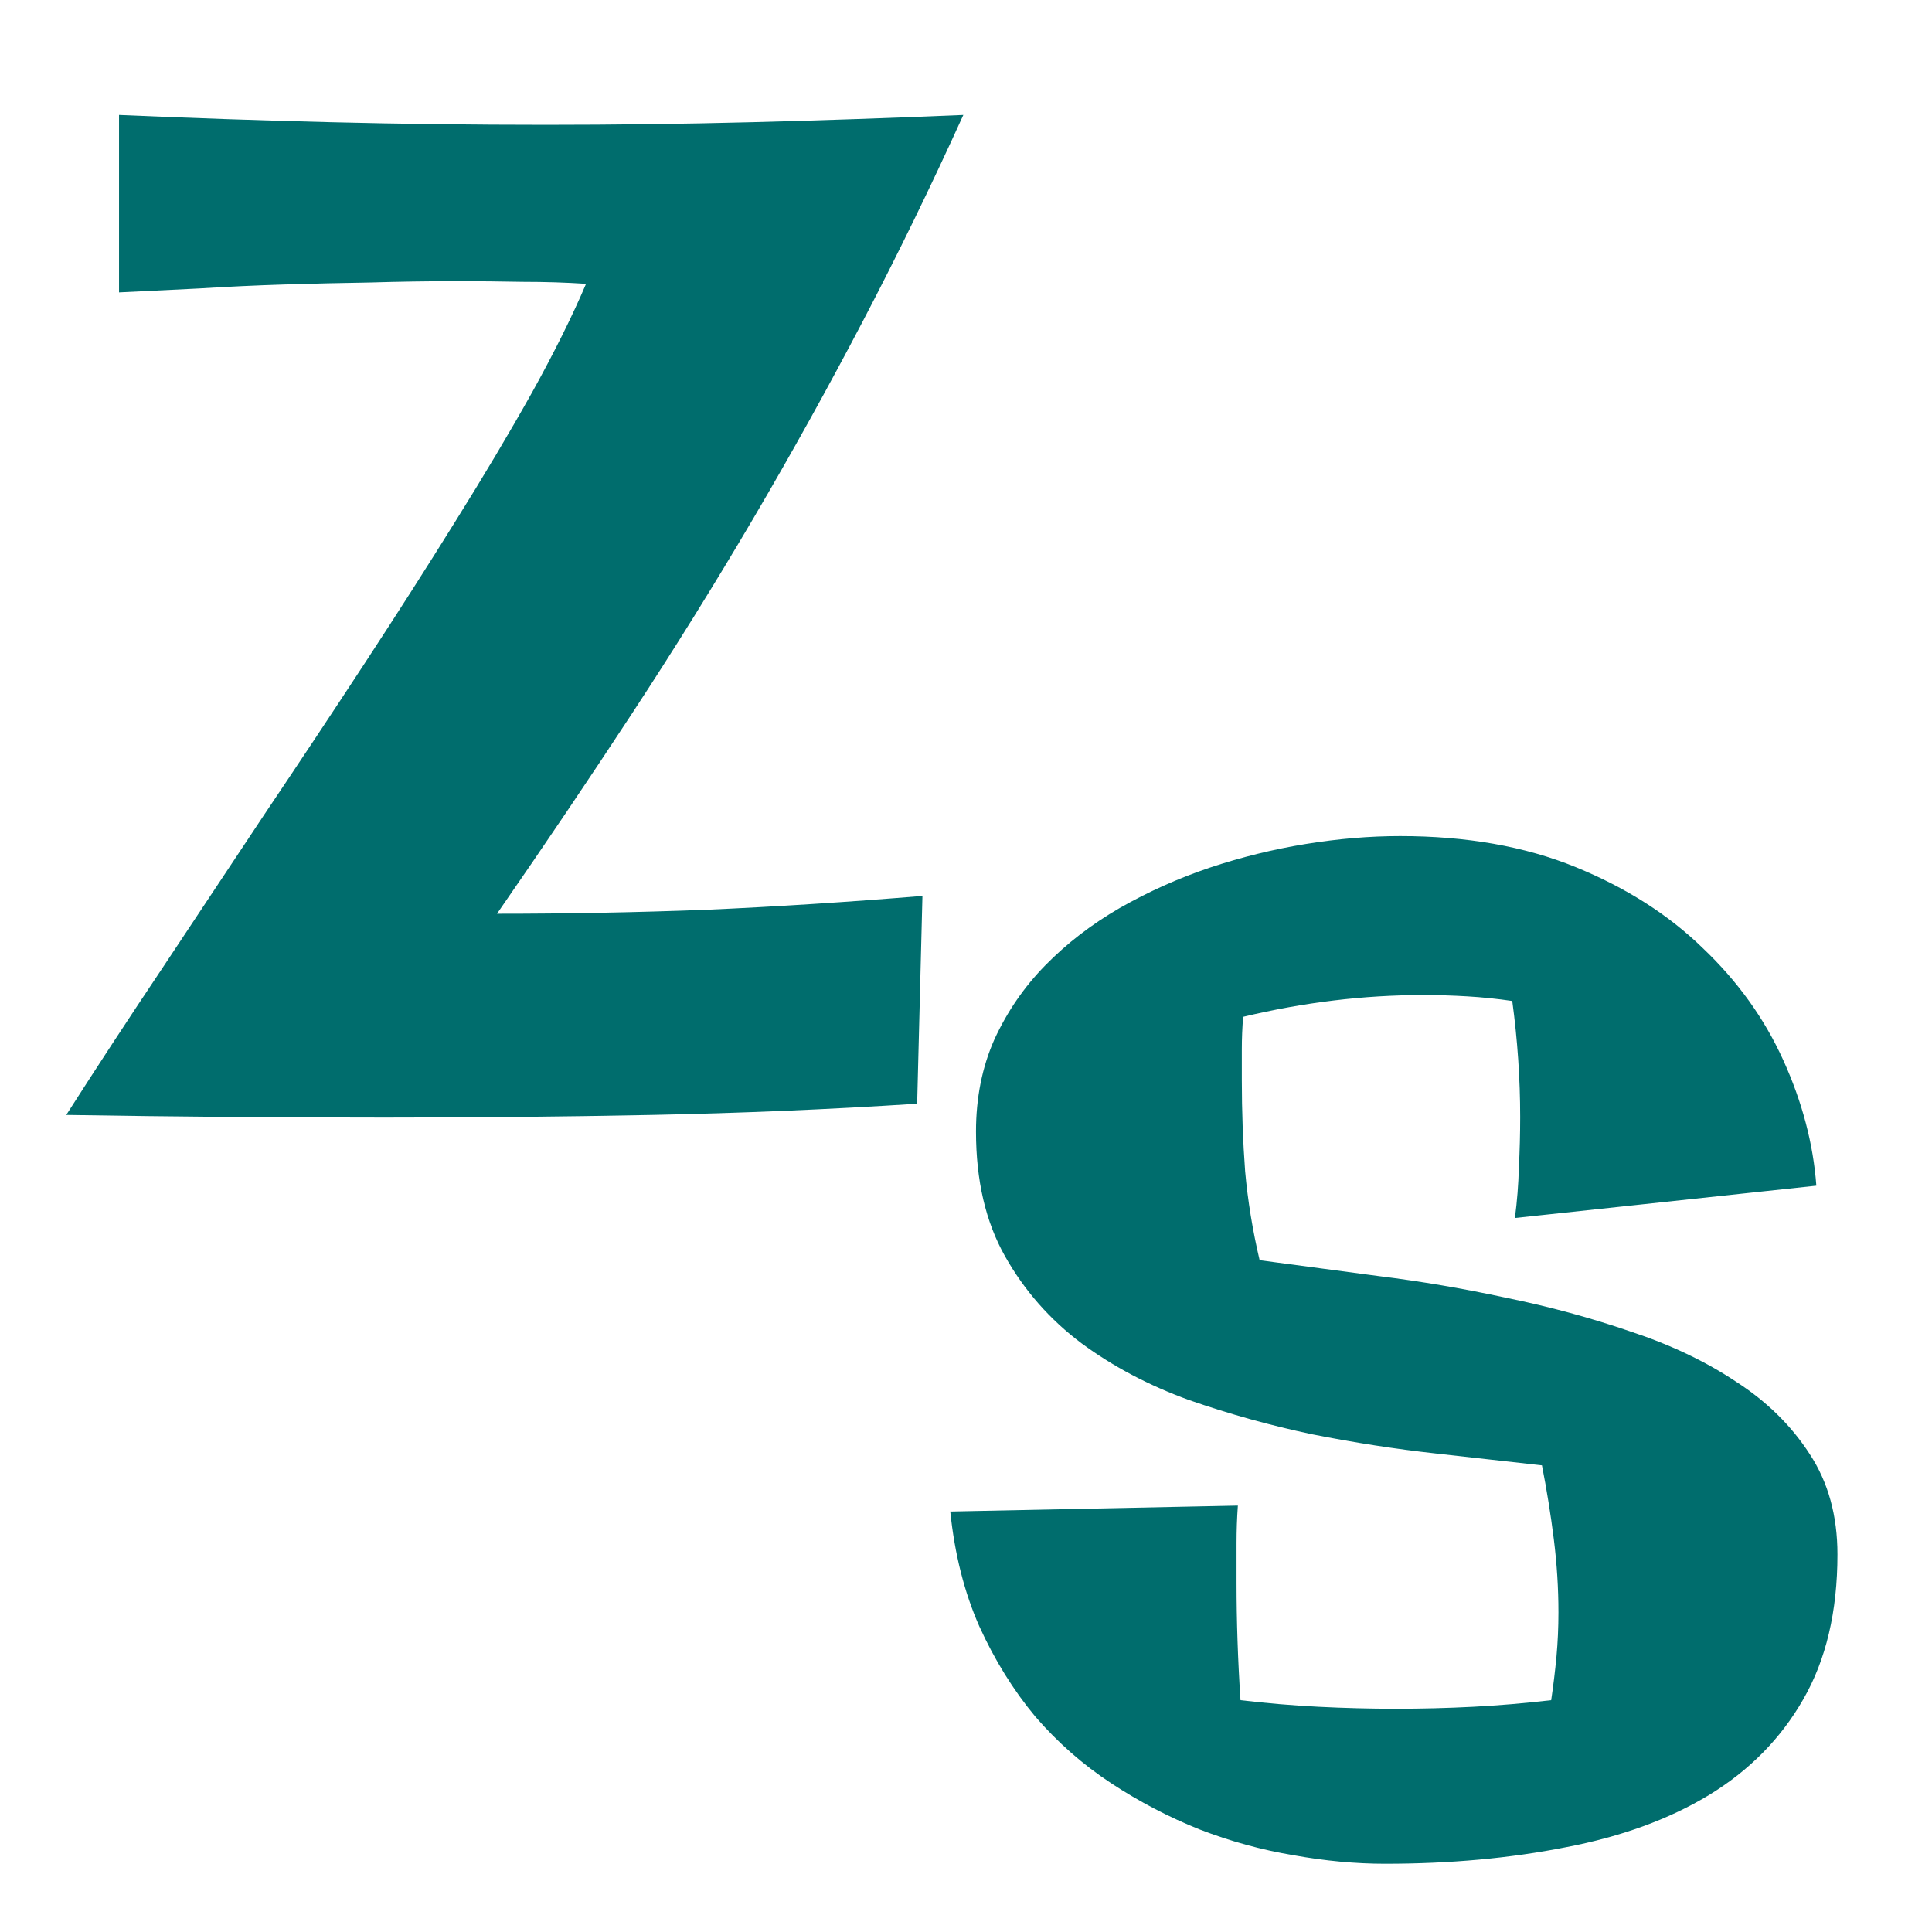 <?xml version="1.0" encoding="UTF-8"?> <svg xmlns="http://www.w3.org/2000/svg" width="512" height="512" viewBox="0 0 512 512" fill="none"><rect x="0" y="0" width="512" height="512" fill="#333333" stroke="none"/><g clip-path="url(#clip0_70_105)"><rect width="512" height="512" fill="white"></rect><path d="M255.294 30.464C246.787 49.226 237.93 67.406 228.724 85.003C219.517 102.6 209.845 120.022 199.706 137.27C189.567 154.517 178.846 171.764 167.542 189.012C156.238 206.259 144.293 223.973 131.707 242.152C150.236 242.152 168.707 241.803 187.12 241.104C205.533 240.288 224.645 239.064 244.456 237.433L243.058 292.496C219.634 294.011 196.21 295.002 172.786 295.468C149.479 295.934 125.88 296.167 101.99 296.167C87.889 296.167 73.847 296.109 59.862 295.992C45.878 295.876 31.777 295.701 17.56 295.468C25.601 282.882 34.108 269.888 43.081 256.486C52.054 242.968 61.028 229.45 70.001 215.932C79.091 202.413 87.948 189.07 96.571 175.901C105.195 162.733 113.236 150.147 120.694 138.144C128.269 126.024 135.028 114.661 140.972 104.057C146.915 93.335 151.693 83.721 155.306 75.214C149.945 74.864 144.351 74.689 138.524 74.689C132.698 74.573 126.754 74.515 120.694 74.515C113.353 74.515 105.836 74.631 98.144 74.864C90.57 74.981 82.995 75.156 75.42 75.389C67.845 75.622 60.328 75.971 52.87 76.438C45.528 76.787 38.42 77.137 31.544 77.486V30.464C50.306 31.28 69.01 31.921 87.656 32.387C106.419 32.853 125.414 33.086 144.643 33.086C162.822 33.086 181.002 32.853 199.182 32.387C217.361 31.921 236.065 31.28 255.294 30.464Z" fill="#006D6D"></path><path d="M486.944 411.932C486.944 427.081 483.914 439.9 477.854 450.389C471.911 460.76 463.579 469.209 452.857 475.735C442.253 482.145 429.608 486.748 414.925 489.545C400.241 492.458 384.276 493.915 367.028 493.915C359.22 493.915 351.121 493.158 342.73 491.643C334.34 490.244 326.066 487.972 317.908 484.825C309.751 481.562 301.943 477.483 294.484 472.589C287.026 467.694 280.325 461.809 274.382 454.934C268.555 447.941 263.602 439.959 259.523 430.985C255.561 422.012 252.997 411.873 251.832 400.569L328.047 398.996C327.814 402.259 327.697 405.58 327.697 408.96C327.697 412.34 327.697 415.836 327.697 419.448C327.697 429.587 328.047 439.959 328.746 450.563C335.622 451.379 342.497 451.962 349.373 452.312C356.249 452.661 363.124 452.836 370 452.836C376.876 452.836 383.693 452.661 390.452 452.312C397.211 451.962 404.087 451.379 411.079 450.563C411.662 446.601 412.128 442.756 412.478 439.026C412.827 435.181 413.002 431.277 413.002 427.314C413.002 420.905 412.594 414.437 411.778 407.911C410.963 401.385 409.914 394.859 408.632 388.333C400.474 387.401 391.093 386.352 380.488 385.187C369.883 384.021 358.987 382.331 347.8 380.117C336.729 377.786 325.833 374.757 315.111 371.027C304.507 367.182 295.009 362.171 286.618 355.994C278.228 349.701 271.468 342.01 266.341 332.92C261.213 323.83 258.649 312.817 258.649 299.882C258.649 290.909 260.281 282.751 263.544 275.409C266.924 268.067 271.41 261.541 277.004 255.831C282.714 250.004 289.299 244.935 296.757 240.623C304.332 236.311 312.256 232.757 320.53 229.96C328.921 227.163 337.428 225.065 346.052 223.667C354.675 222.269 363.008 221.569 371.049 221.569C388.646 221.569 404.145 224.308 417.547 229.785C430.949 235.262 442.194 242.429 451.284 251.286C460.491 260.026 467.599 269.932 472.61 281.003C477.621 292.074 480.535 303.145 481.351 314.216L401.465 322.781C402.048 318.353 402.397 313.924 402.514 309.496C402.747 304.951 402.863 300.465 402.863 296.036C402.863 285.897 402.164 275.642 400.766 265.271C396.803 264.688 392.841 264.28 388.879 264.047C385.033 263.814 381.129 263.697 377.167 263.697C361.435 263.697 345.527 265.62 329.445 269.466C329.212 272.379 329.096 275.234 329.096 278.031C329.096 280.828 329.096 283.567 329.096 286.247C329.096 294.405 329.387 302.446 329.97 310.37C330.669 318.178 331.951 326.044 333.815 333.969C343.488 335.251 353.976 336.649 365.28 338.164C376.584 339.562 387.888 341.485 399.192 343.933C410.613 346.263 421.567 349.235 432.056 352.848C442.66 356.344 451.983 360.772 460.024 366.133C468.182 371.377 474.708 377.786 479.603 385.361C484.497 392.82 486.944 401.676 486.944 411.932Z" fill="#006D6D"></path></g><defs><clipPath id="clip0_70_105"><rect width="512" height="512" fill="white"></rect></clipPath></defs></svg> 